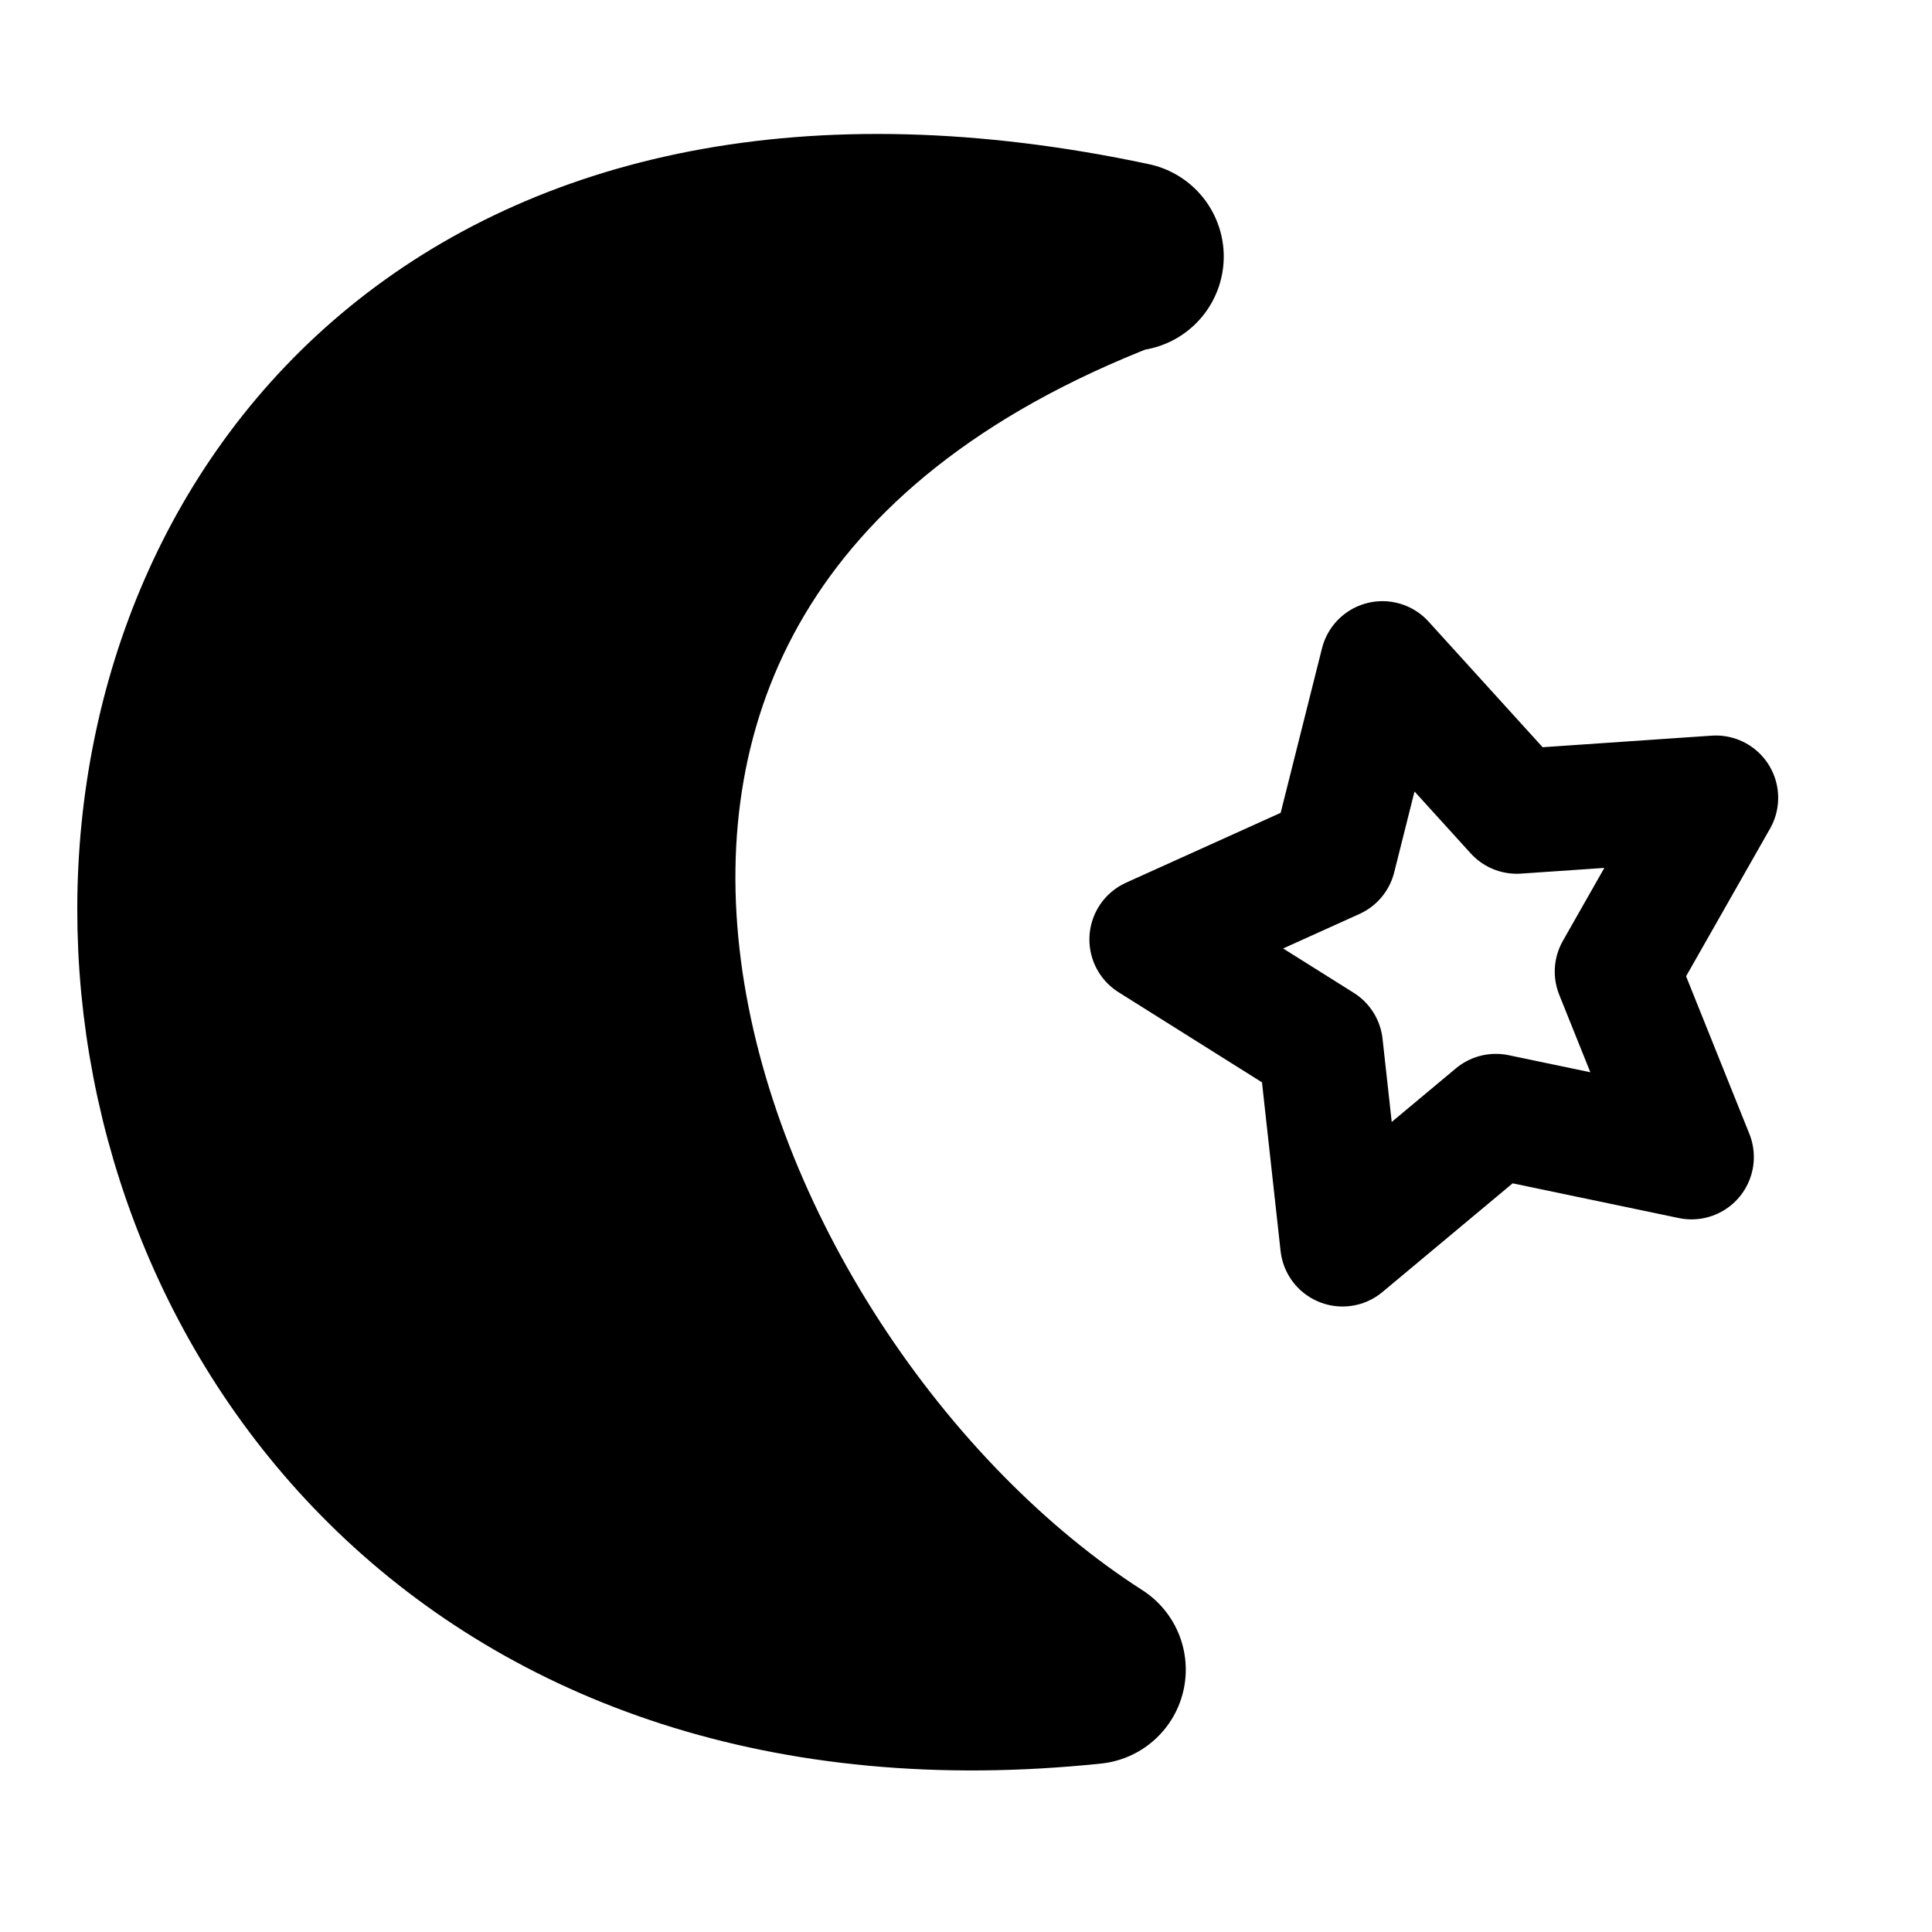 <?xml version="1.0" encoding="UTF-8" standalone="no"?>
<!-- Created with Inkscape (http://www.inkscape.org/) -->

<svg
   width="15"
   height="15"
   viewBox="0 0 3.969 3.969"
   version="1.1"
   id="svg1"
   inkscape:version="1.4.2 (2aeb623e1d, 2025-05-12)"
   sodipodi:docname="noc.svg"
   xmlns:inkscape="http://www.inkscape.org/namespaces/inkscape"
   xmlns:sodipodi="http://sodipodi.sourceforge.net/DTD/sodipodi-0.dtd"
   xmlns="http://www.w3.org/2000/svg"
   xmlns:svg="http://www.w3.org/2000/svg">
  <sodipodi:namedview
     id="namedview1"
     pagecolor="#ffffff"
     bordercolor="#000000"
     borderopacity="0.25"
     inkscape:showpageshadow="2"
     inkscape:pageopacity="0.0"
     inkscape:pagecheckerboard="0"
     inkscape:deskcolor="#d1d1d1"
     inkscape:document-units="mm"
     inkscape:zoom="23.60404"
     inkscape:cx="2.8596799"
     inkscape:cy="11.269257"
     inkscape:window-width="1920"
     inkscape:window-height="1011"
     inkscape:window-x="0"
     inkscape:window-y="0"
     inkscape:window-maximized="1"
     inkscape:current-layer="svg1" />
  <defs
     id="defs1" />
  <path
     sodipodi:type="star"
     style="opacity:1;fill:none;fill-rule:evenodd;stroke:#000000;stroke-width:0.256;stroke-linecap:round;stroke-linejoin:round;stroke-miterlimit:3;stroke-dasharray:none;stroke-dashoffset:198.56;paint-order:fill markers stroke"
     id="path4"
     inkscape:flatsided="false"
     sodipodi:sides="5"
     sodipodi:cx="2.342731"
     sodipodi:cy="0.91915762"
     sodipodi:r1="0.62861746"
     sodipodi:r2="0.33010215"
     sodipodi:arg1="0.69702137"
     sodipodi:arg2="1.32534"
     inkscape:rounded="0"
     inkscape:randomized="0"
     d="M 2.825,1.323 2.423,1.239 2.108,1.502 2.063,1.094 1.716,0.876 2.09,0.707 2.19,0.309 2.466,0.613 2.875,0.585 2.672,0.942 Z"
     inkscape:transform-center-x="0.048736044"
     inkscape:transform-center-y="-0.014867896"
     transform="translate(0.65,1.054)" />
  <path
     style="opacity:1;fill:#000000;fill-opacity:1;fill-rule:evenodd;stroke:#000000;stroke-width:0.388;stroke-linecap:round;stroke-linejoin:round;stroke-miterlimit:3;stroke-dashoffset:198.56;paint-order:fill markers stroke"
     d="M 2.32,0.527 C -0.323,-0.035 -0.257,3.691 2.242,3.43 1.348,2.857 0.681,1.153 2.309,0.527"
     id="path5"
     sodipodi:nodetypes="ccc" />
</svg>
